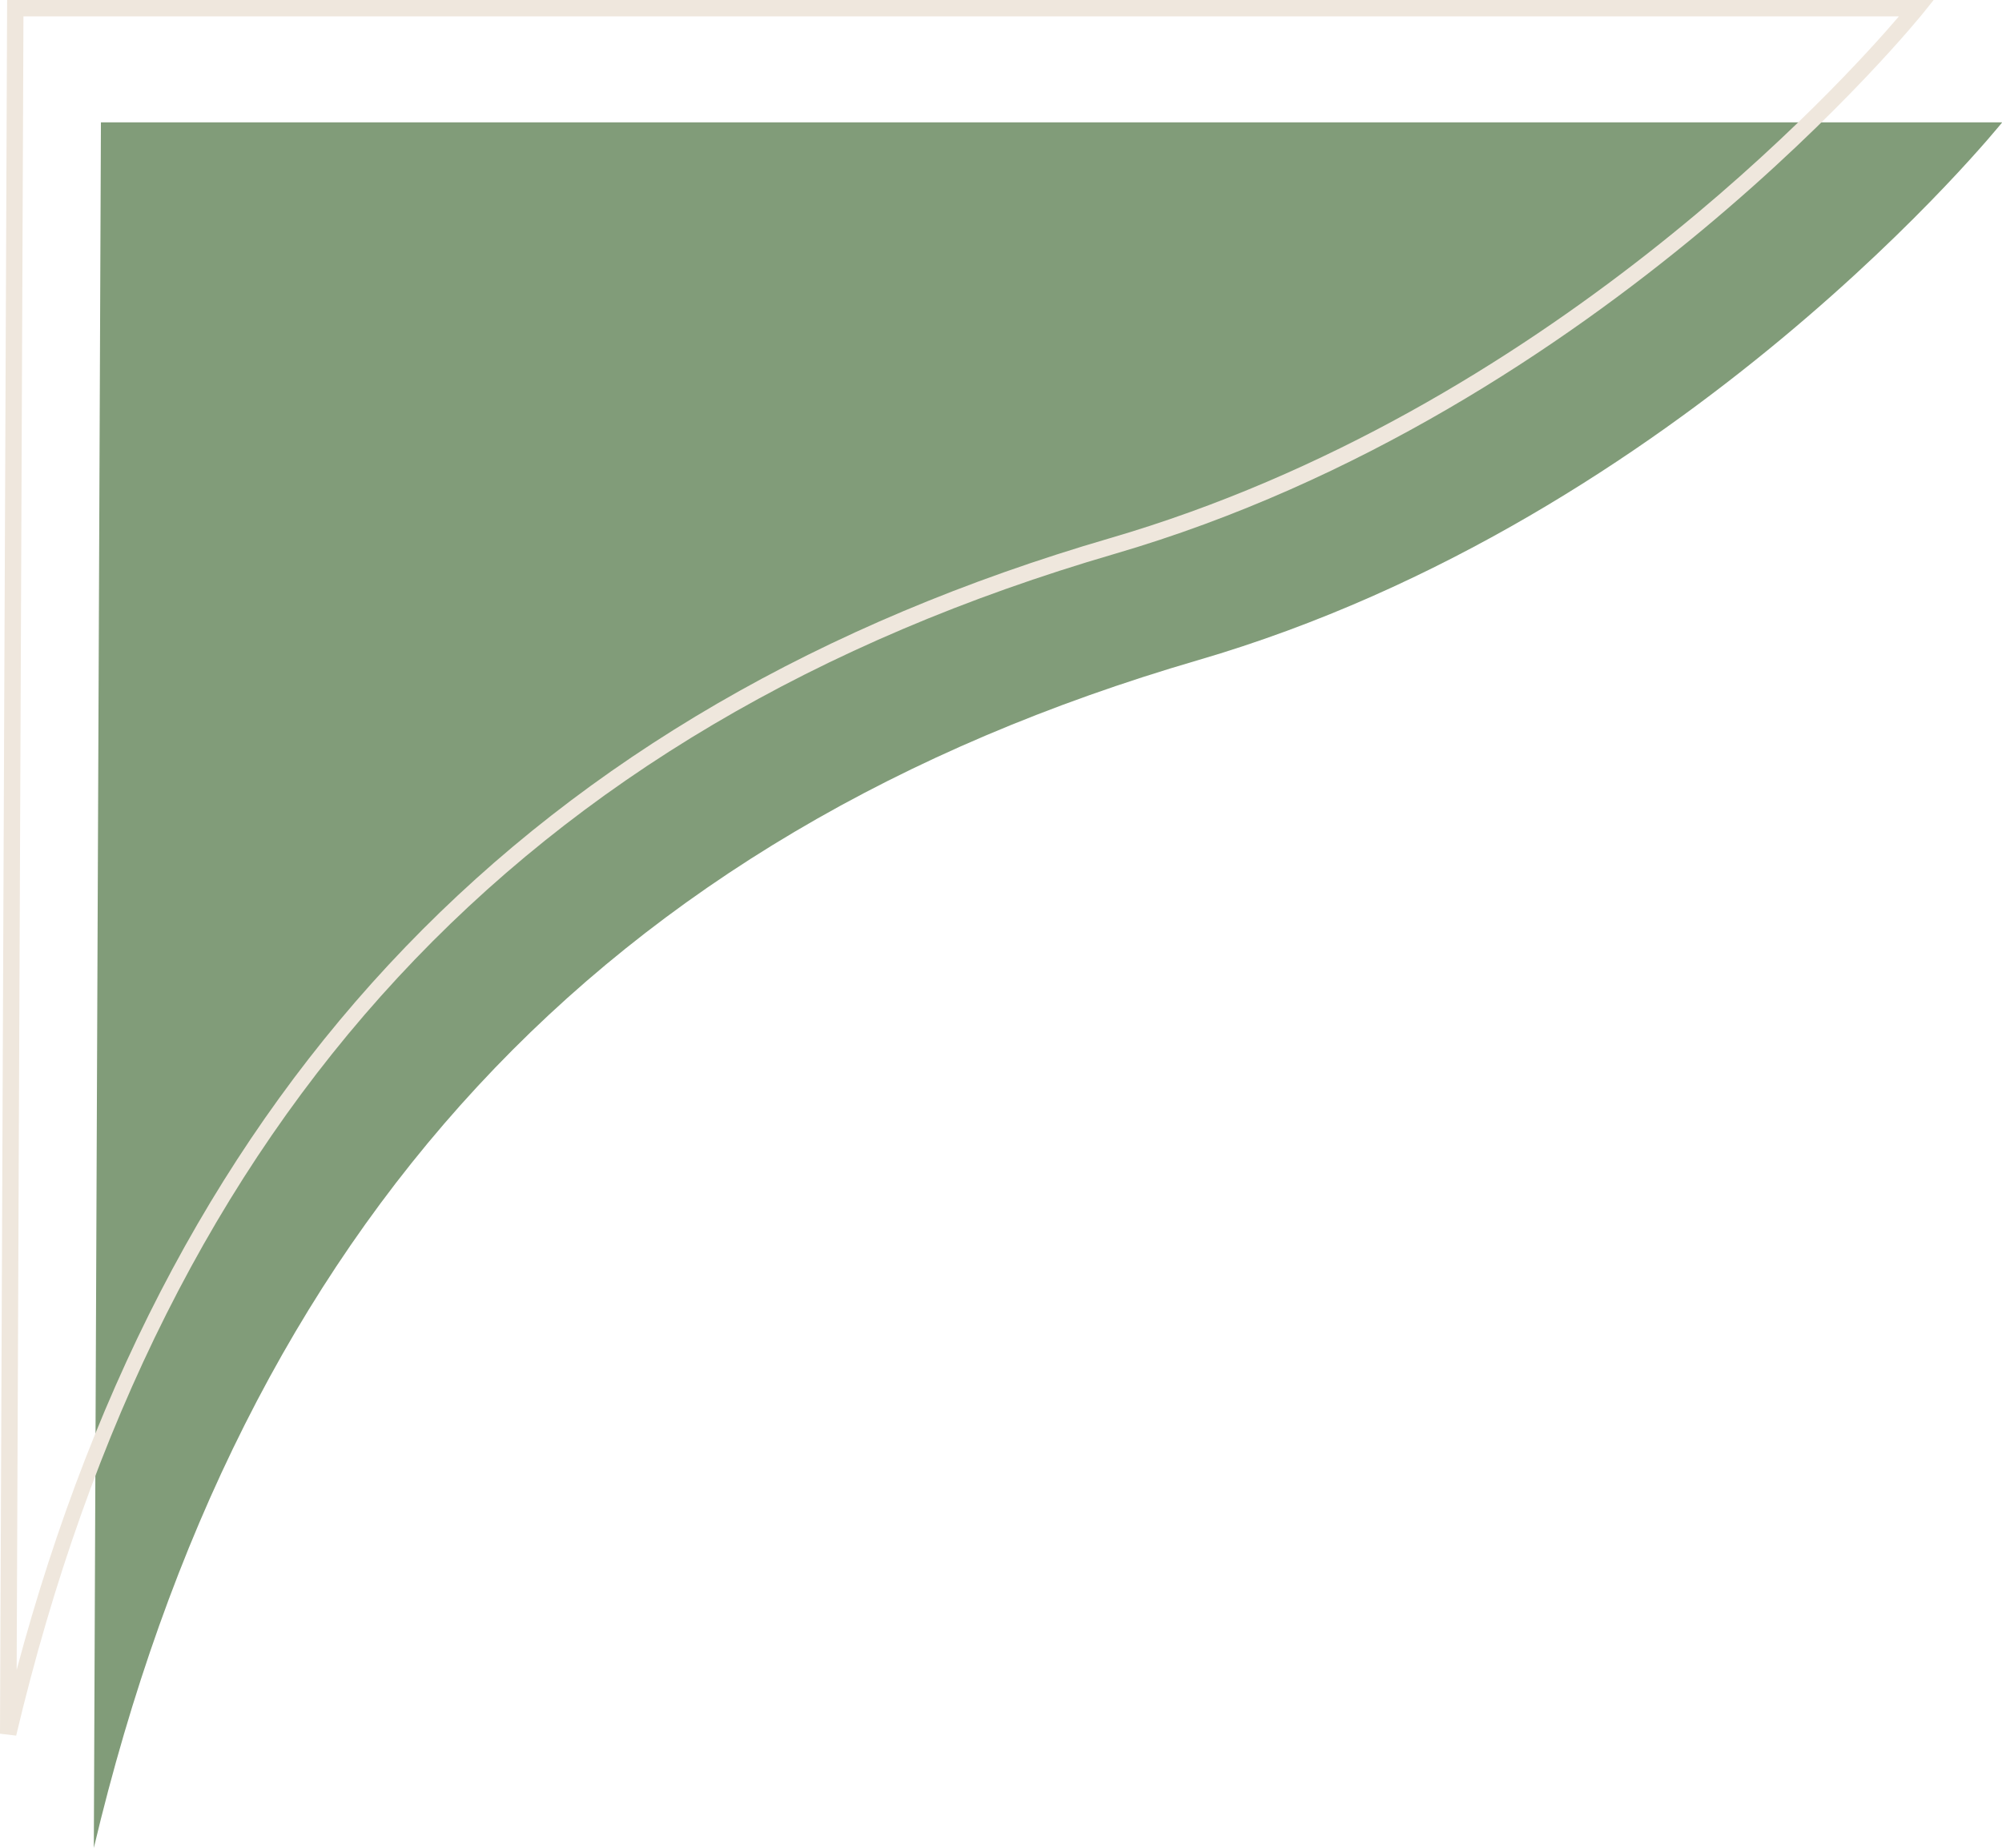 <?xml version="1.0" encoding="UTF-8" standalone="no"?><svg xmlns="http://www.w3.org/2000/svg" xmlns:xlink="http://www.w3.org/1999/xlink" fill="#000000" height="447.7" preserveAspectRatio="xMidYMid meet" version="1" viewBox="0.0 -0.0 485.0 447.7" width="485" zoomAndPan="magnify"><g><g><g id="change1_1"><path d="m -4149.684,-627.167 h 460.6 c 0,0 -77.086,95.959 -194.863,130.318 -144.395,42.124 -231.724,137.241 -267.456,287.764 z" fill="#819c79" transform="translate(4174.133 656.814)"/></g><g id="change2_1"><path color="#000" d="m -4172.404,-656.814 -0.01,1.977 -1.719,418.084 3.914,0.465 c 35.607,-149.999 122.251,-244.357 266.082,-286.316 118.507,-34.572 195.854,-130.98 195.853,-130.98 l 2.592,-3.229 z m 3.953,3.969 h 454.346 c -13.114,15.362 -85.414,95.586 -191.141,126.43 -140.045,40.855 -226.789,131.884 -264.852,274.197 z" fill="#efe7dd" transform="translate(4174.133 656.814)"/></g></g></g></svg>